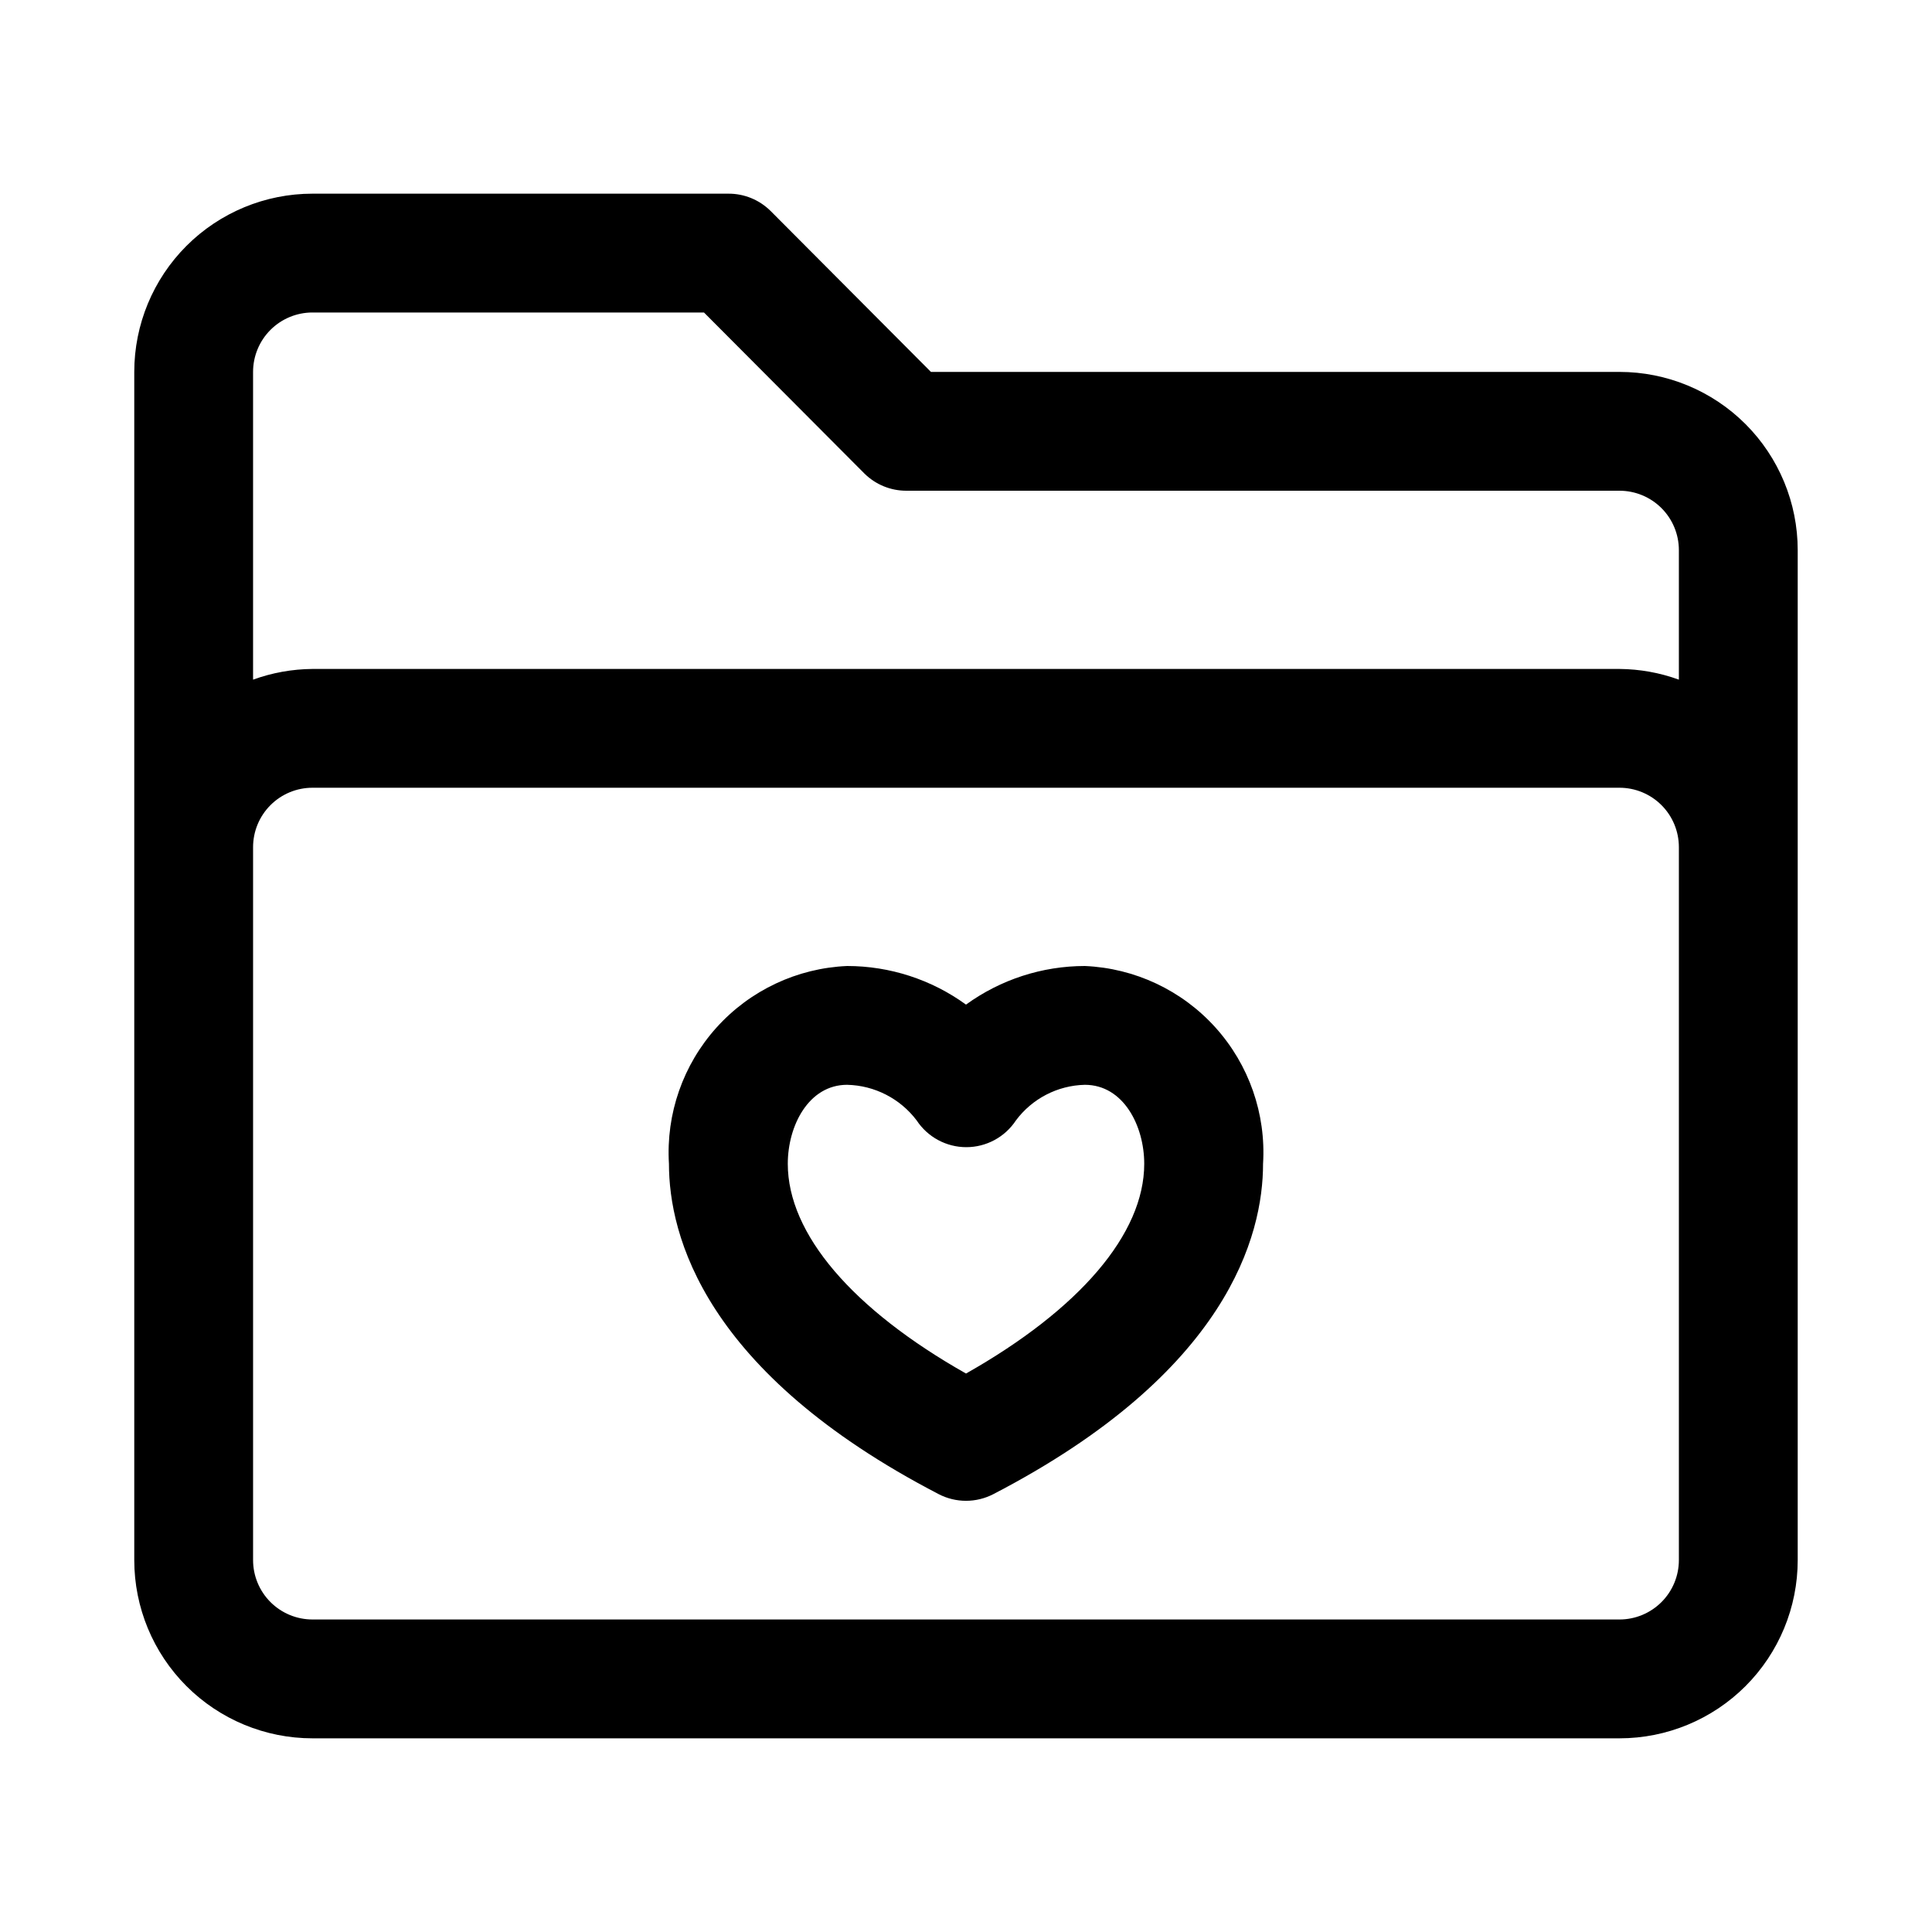 <?xml version="1.0" encoding="UTF-8"?>
<!-- Uploaded to: SVG Repo, www.svgrepo.com, Generator: SVG Repo Mixer Tools -->
<svg fill="#000000" width="800px" height="800px" version="1.1" viewBox="144 144 512 512" xmlns="http://www.w3.org/2000/svg">
 <g>
  <path d="m573.18 242.56h-182.47l-42.508-42.668h-0.004c-2.969-2.945-6.992-4.59-11.176-4.566h-110.21c-12.523 0-24.539 4.977-33.398 13.836-8.855 8.859-13.832 20.871-13.832 33.398v314.88c0 12.527 4.977 24.543 13.832 33.398 8.859 8.859 20.875 13.836 33.398 13.836h346.37c12.527 0 24.539-4.977 33.398-13.836 8.855-8.855 13.832-20.871 13.832-33.398v-267.65c0-12.527-4.977-24.539-13.832-33.398-8.859-8.855-20.871-13.832-33.398-13.832zm-346.37-15.746h103.75l42.508 42.668h0.004c2.969 2.945 6.992 4.59 11.176 4.566h188.93c4.176 0 8.18 1.656 11.133 4.609s4.609 6.957 4.609 11.133v34.324c-5.047-1.836-10.371-2.793-15.742-2.836h-346.37c-5.371 0.043-10.695 1-15.742 2.836v-81.555c0-4.176 1.66-8.18 4.609-11.133 2.953-2.953 6.957-4.613 11.133-4.613zm362.11 330.62c0 4.176-1.656 8.18-4.609 11.133-2.953 2.953-6.957 4.613-11.133 4.613h-346.37c-4.176 0-8.18-1.66-11.133-4.613-2.949-2.953-4.609-6.957-4.609-11.133v-188.93c0-4.176 1.66-8.18 4.609-11.133 2.953-2.953 6.957-4.613 11.133-4.613h346.37c4.176 0 8.18 1.66 11.133 4.613s4.609 6.957 4.609 11.133z"/>
  <path d="m431.49 400c-11.312 0.008-22.332 3.59-31.488 10.23-9.156-6.641-20.176-10.223-31.488-10.23-13.262 0.566-25.738 6.441-34.621 16.301s-13.426 22.879-12.613 36.125c0 18.895 9.289 55.262 71.477 87.535l0.004 0.004c4.539 2.352 9.941 2.352 14.484 0 62.188-32.277 71.477-68.645 71.477-87.539 0.816-13.246-3.731-26.266-12.613-36.125-8.883-9.859-21.359-15.734-34.617-16.301zm-31.488 108c-30.07-17.004-47.23-37-47.23-55.578 0-10.078 5.512-20.941 15.742-20.941v0.004c7.258 0.168 14.043 3.648 18.418 9.445 2.914 4.418 7.856 7.082 13.148 7.082s10.234-2.664 13.145-7.082c4.312-5.793 11.047-9.277 18.266-9.445 10.234 0 15.742 10.863 15.742 20.941 0 18.574-17.16 38.57-47.23 55.574z"/>
 </g>
</svg>